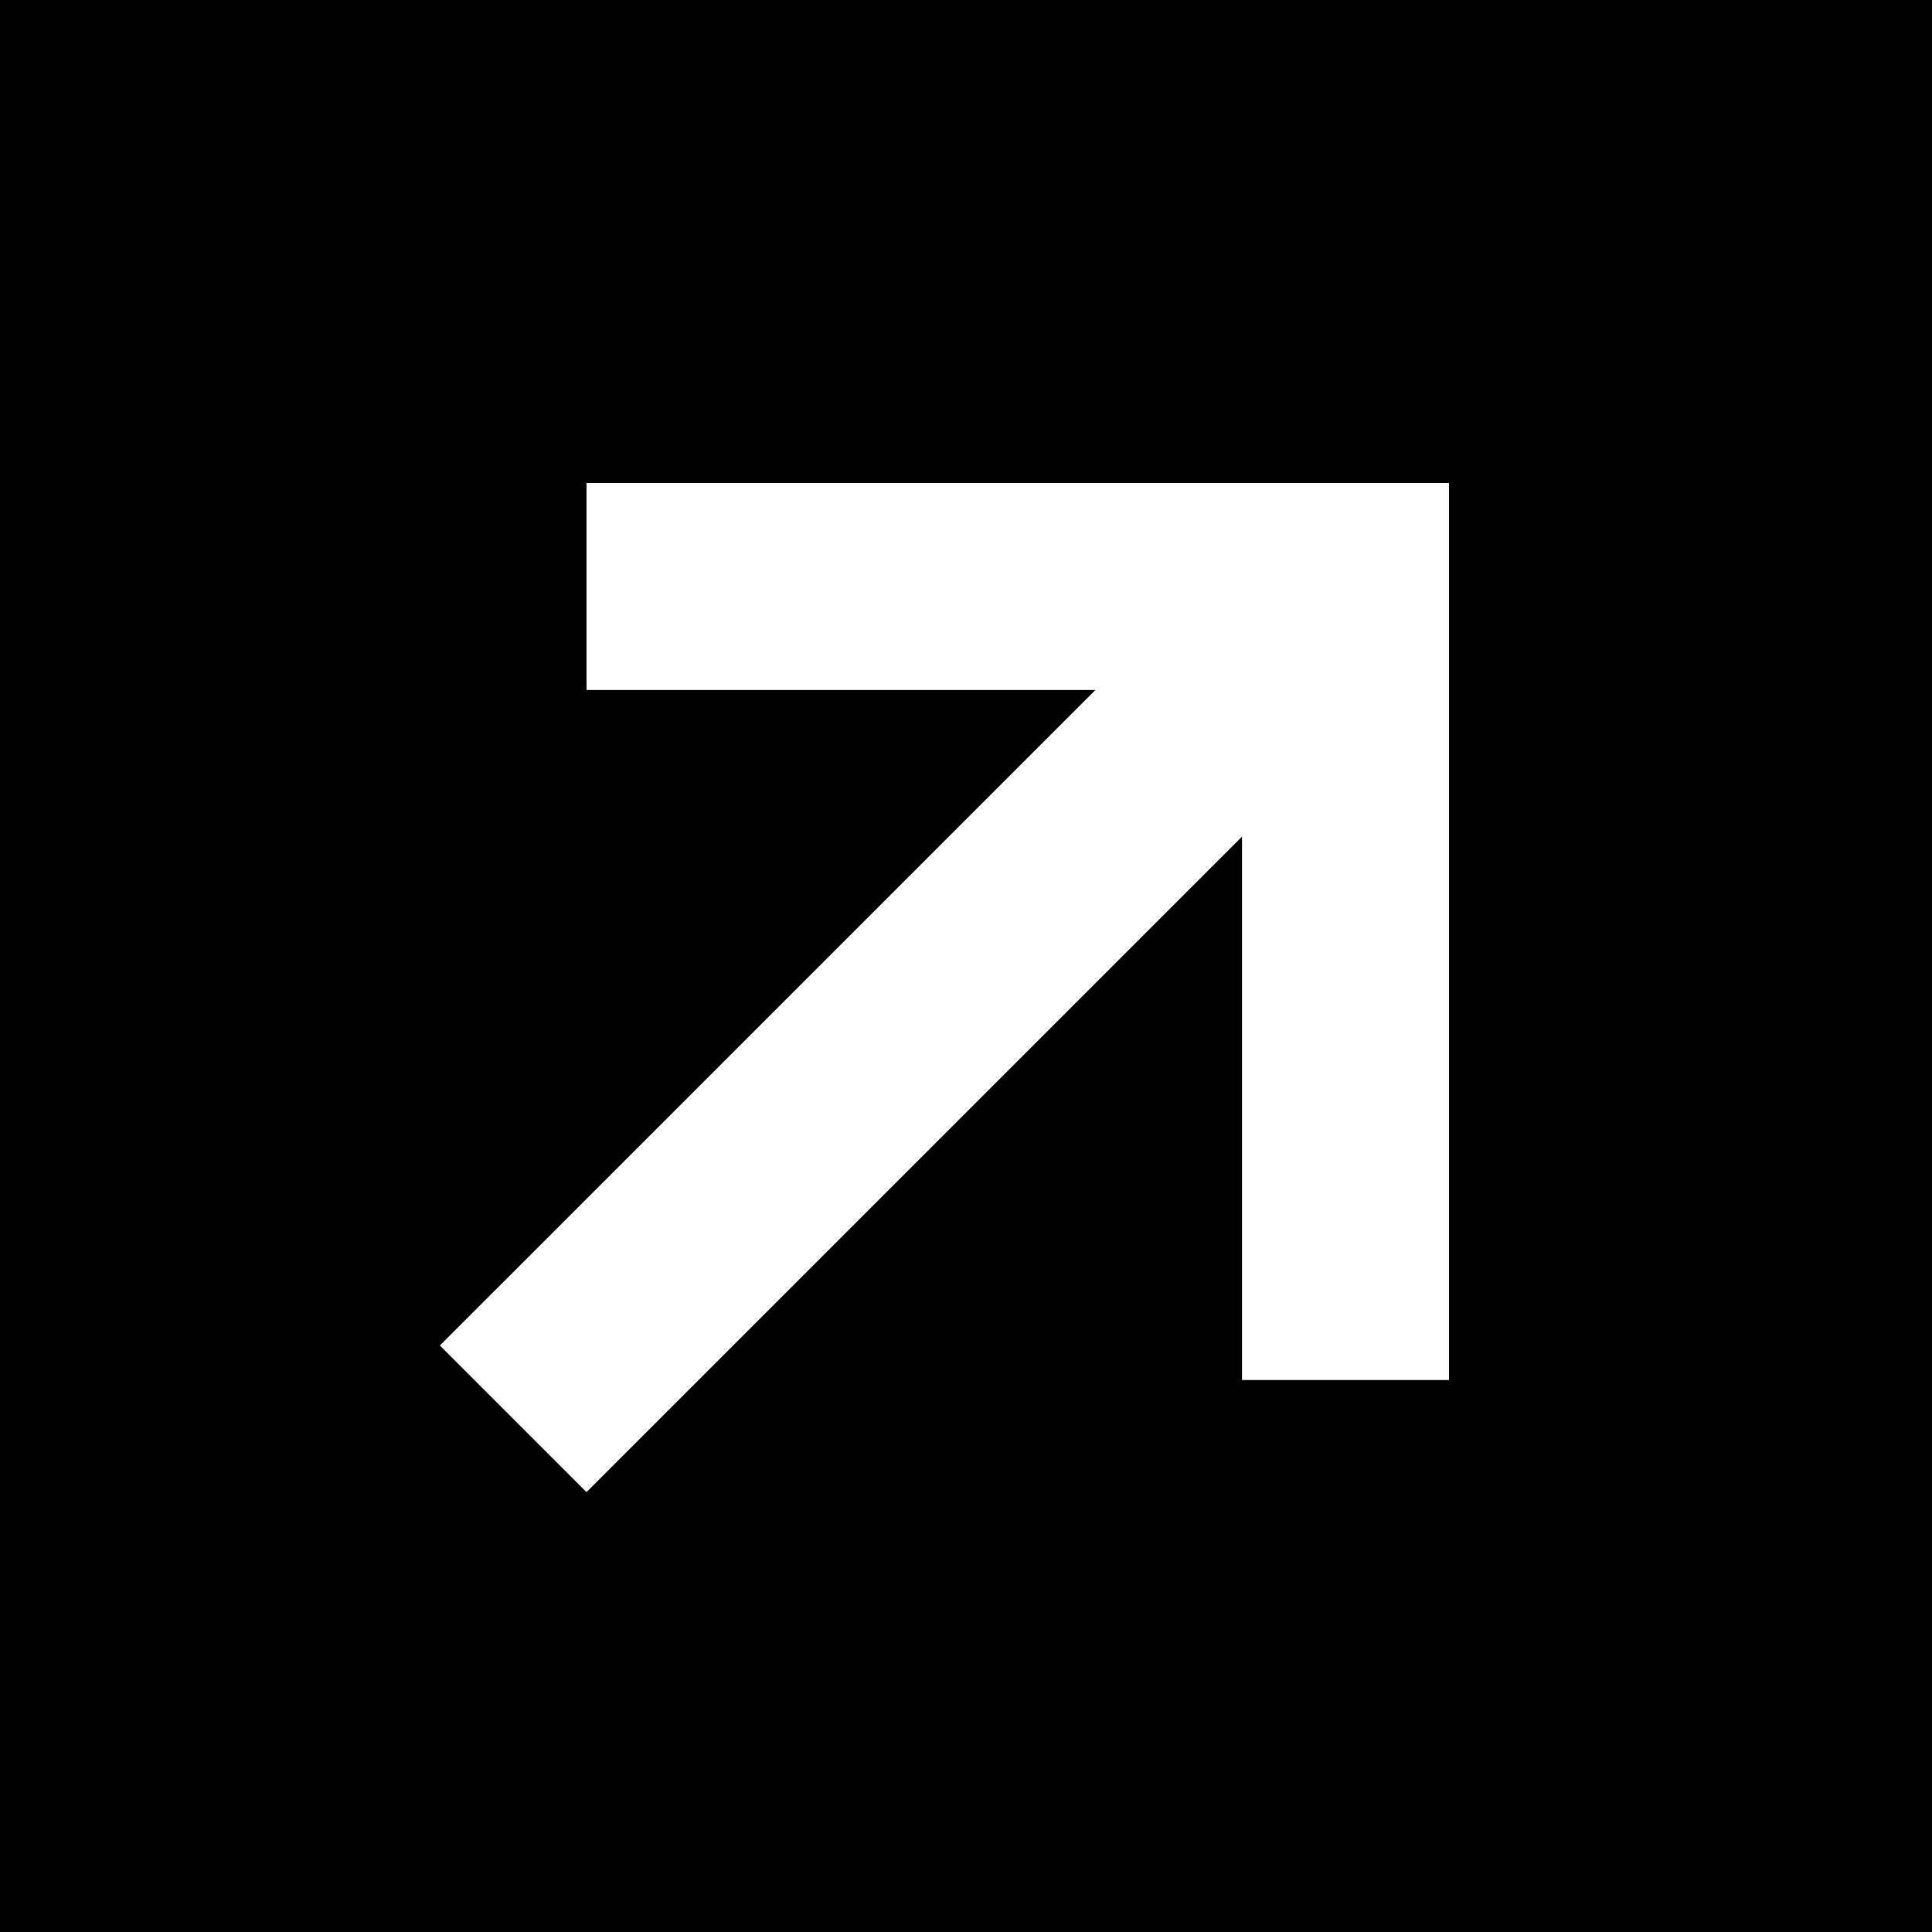 <svg xmlns="http://www.w3.org/2000/svg" viewBox="0 0 512 512">
  <path d="M 0 0 L 512 0 L 0 0 L 512 0 L 512 512 L 512 512 L 0 512 L 0 512 L 0 0 L 0 0 Z M 356.571 128 L 182.857 128 L 356.571 128 L 155.429 128 L 155.429 182.857 L 155.429 182.857 L 182.857 182.857 L 290.286 182.857 L 136 337.143 L 136 337.143 L 116.571 356.571 L 116.571 356.571 L 155.429 395.429 L 155.429 395.429 L 174.857 376 L 174.857 376 L 329.143 221.714 L 329.143 221.714 L 329.143 338.286 L 329.143 338.286 L 329.143 365.714 L 329.143 365.714 L 384 365.714 L 384 365.714 L 384 338.286 L 384 338.286 L 384 155.429 L 384 155.429 L 384 128 L 384 128 L 356.571 128 L 356.571 128 Z" />
</svg>